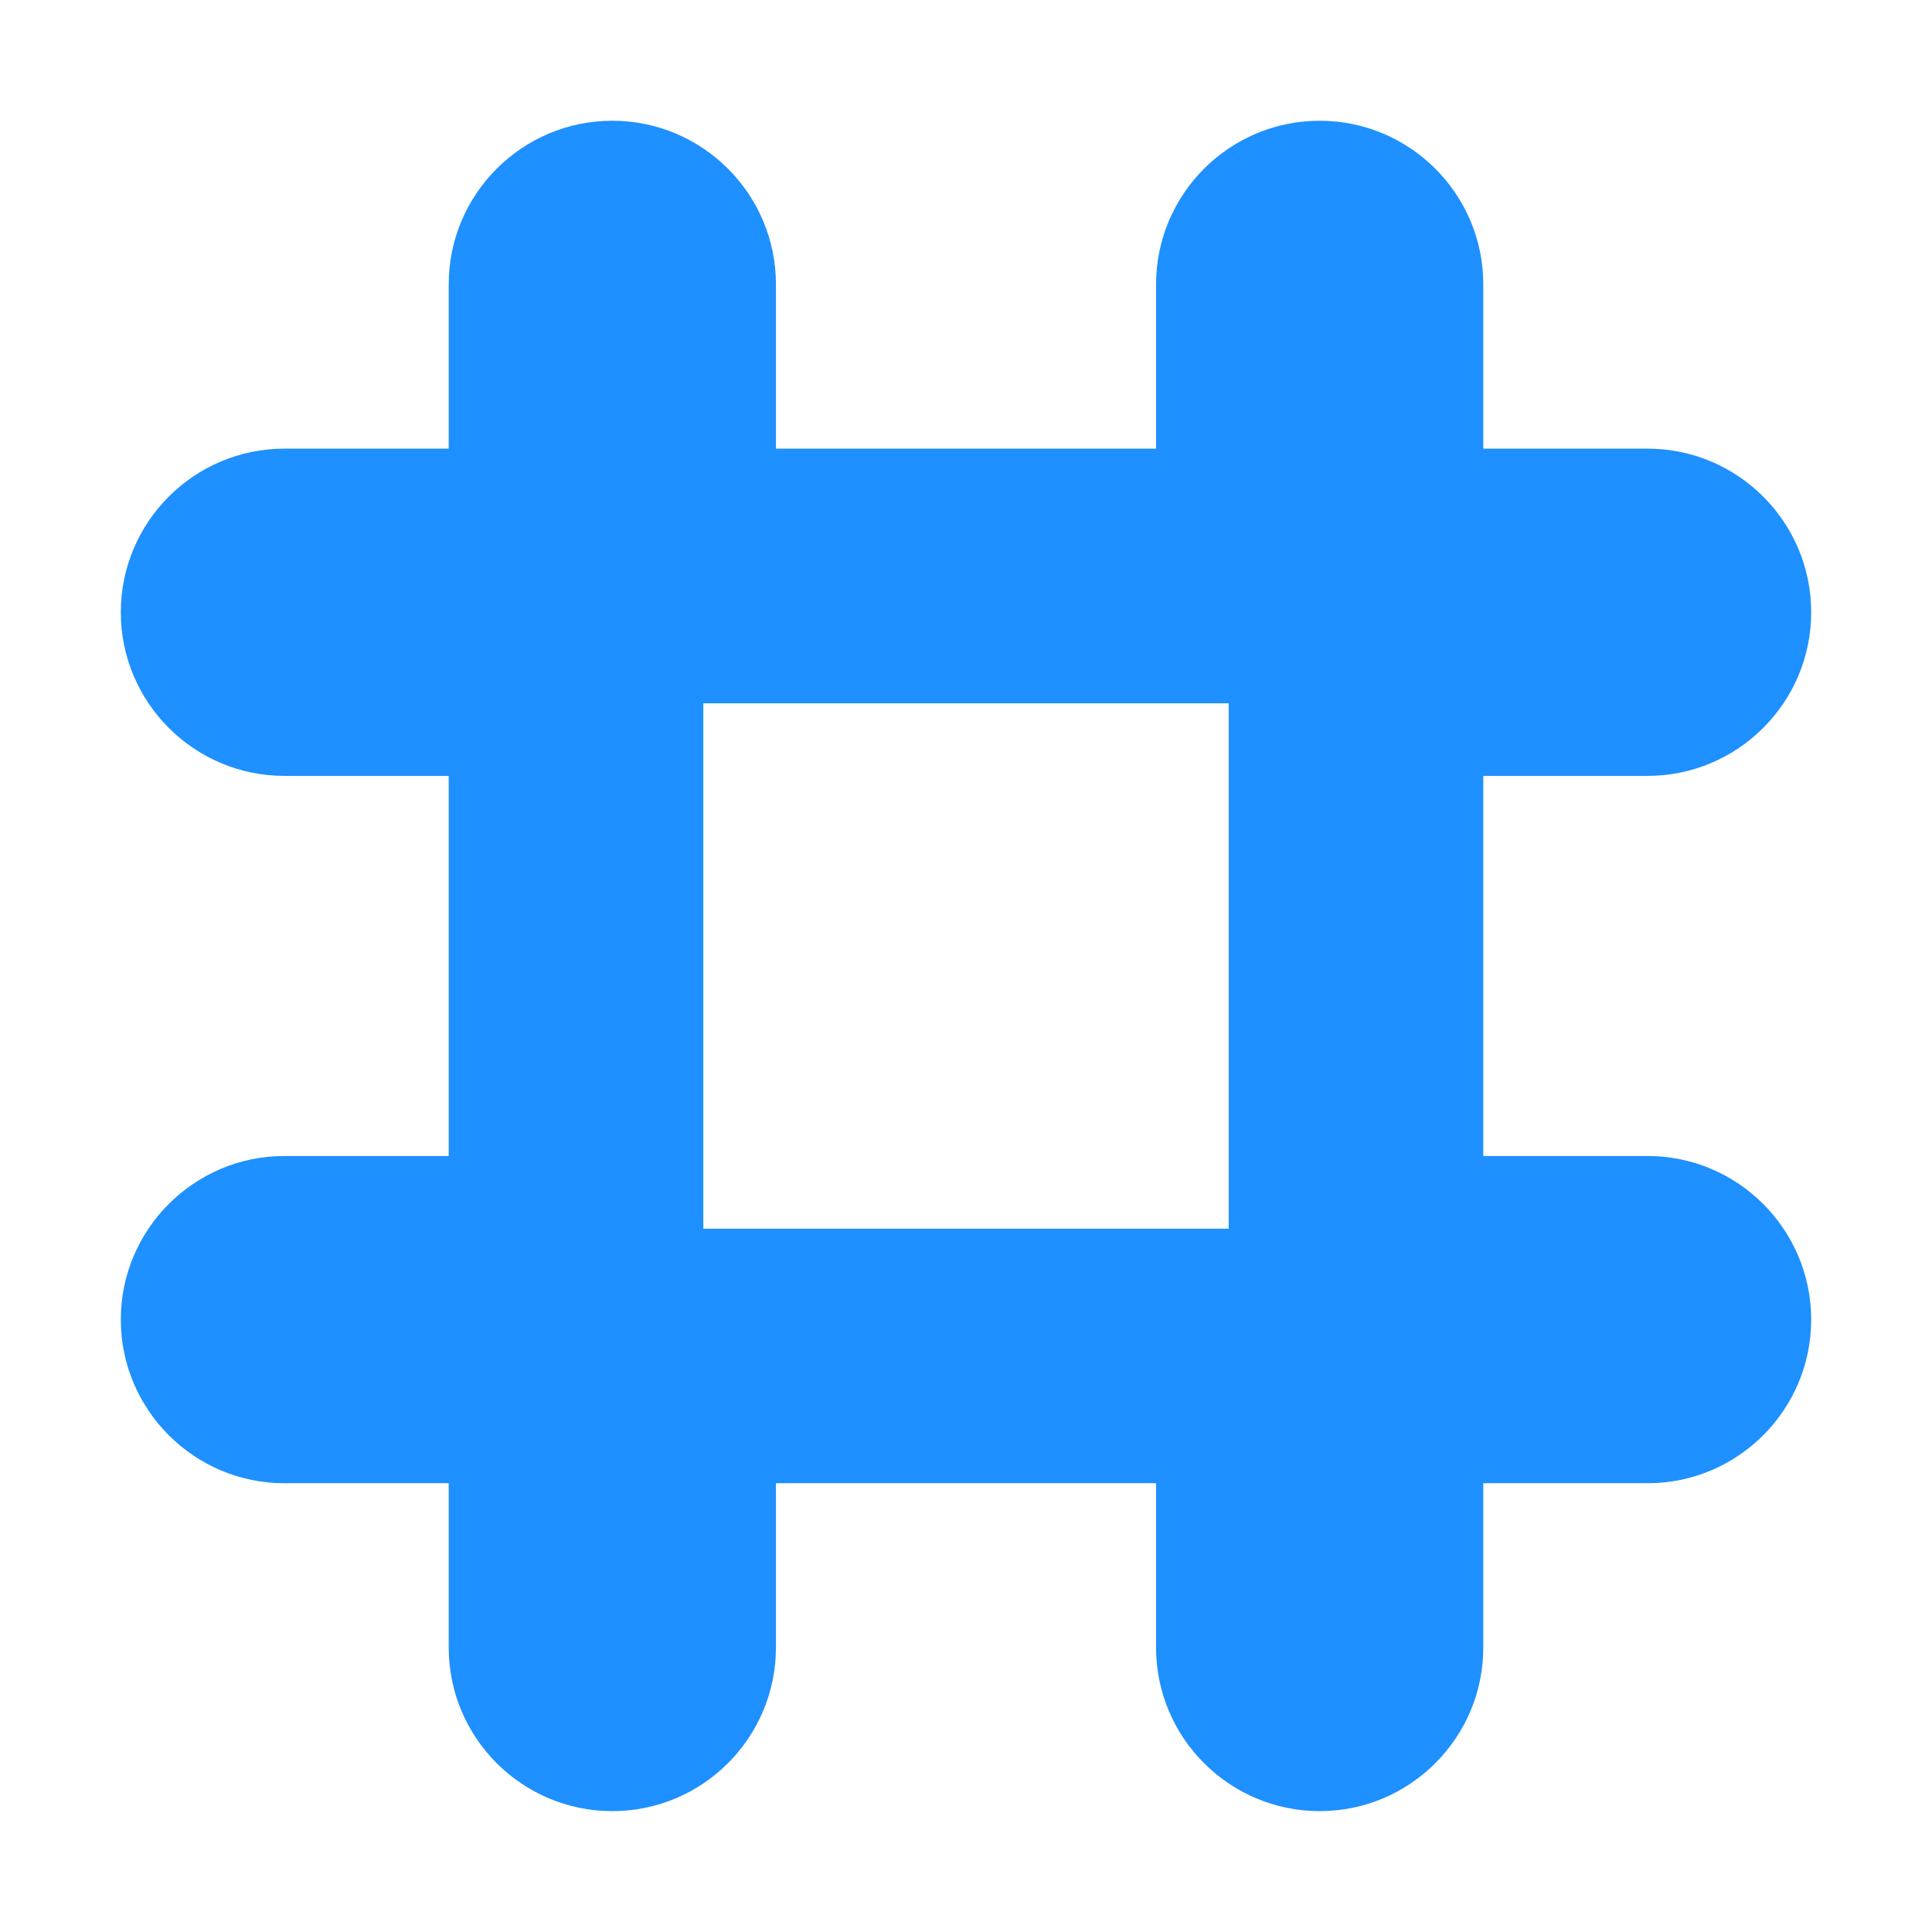 <svg height="32" viewBox="0 0 32 32" width="32" xmlns="http://www.w3.org/2000/svg"><path d="m10.142 2c-1.495 0-2.71 1.216-2.71 2.71v2.721h-2.721c-1.495 0-2.71 1.215-2.71 2.71 0 1.495 1.216 2.71 2.71 2.71h2.721v6.296h-2.721c-1.495 0-2.71 1.216-2.71 2.71s1.216 2.71 2.71 2.71h2.721v2.721c0 1.495 1.215 2.71 2.71 2.71 1.495 0 2.71-1.215 2.71-2.71v-2.721h6.296v2.721c0 1.495 1.216 2.71 2.71 2.71 1.495 0 2.71-1.215 2.71-2.71v-2.721h2.721c1.495 0 2.71-1.216 2.71-2.71s-1.216-2.71-2.71-2.71h-2.721v-6.296h2.721c1.494 0 2.71-1.216 2.71-2.71 0-1.495-1.216-2.71-2.71-2.71h-2.721v-2.721c0-1.495-1.216-2.71-2.71-2.71-1.495 0-2.71 1.216-2.71 2.71v2.721h-6.296v-2.721c0-1.495-1.216-2.71-2.71-2.71zm1.507 9.649h8.702v8.702h-8.702z" fill="#1e90ff"/></svg>